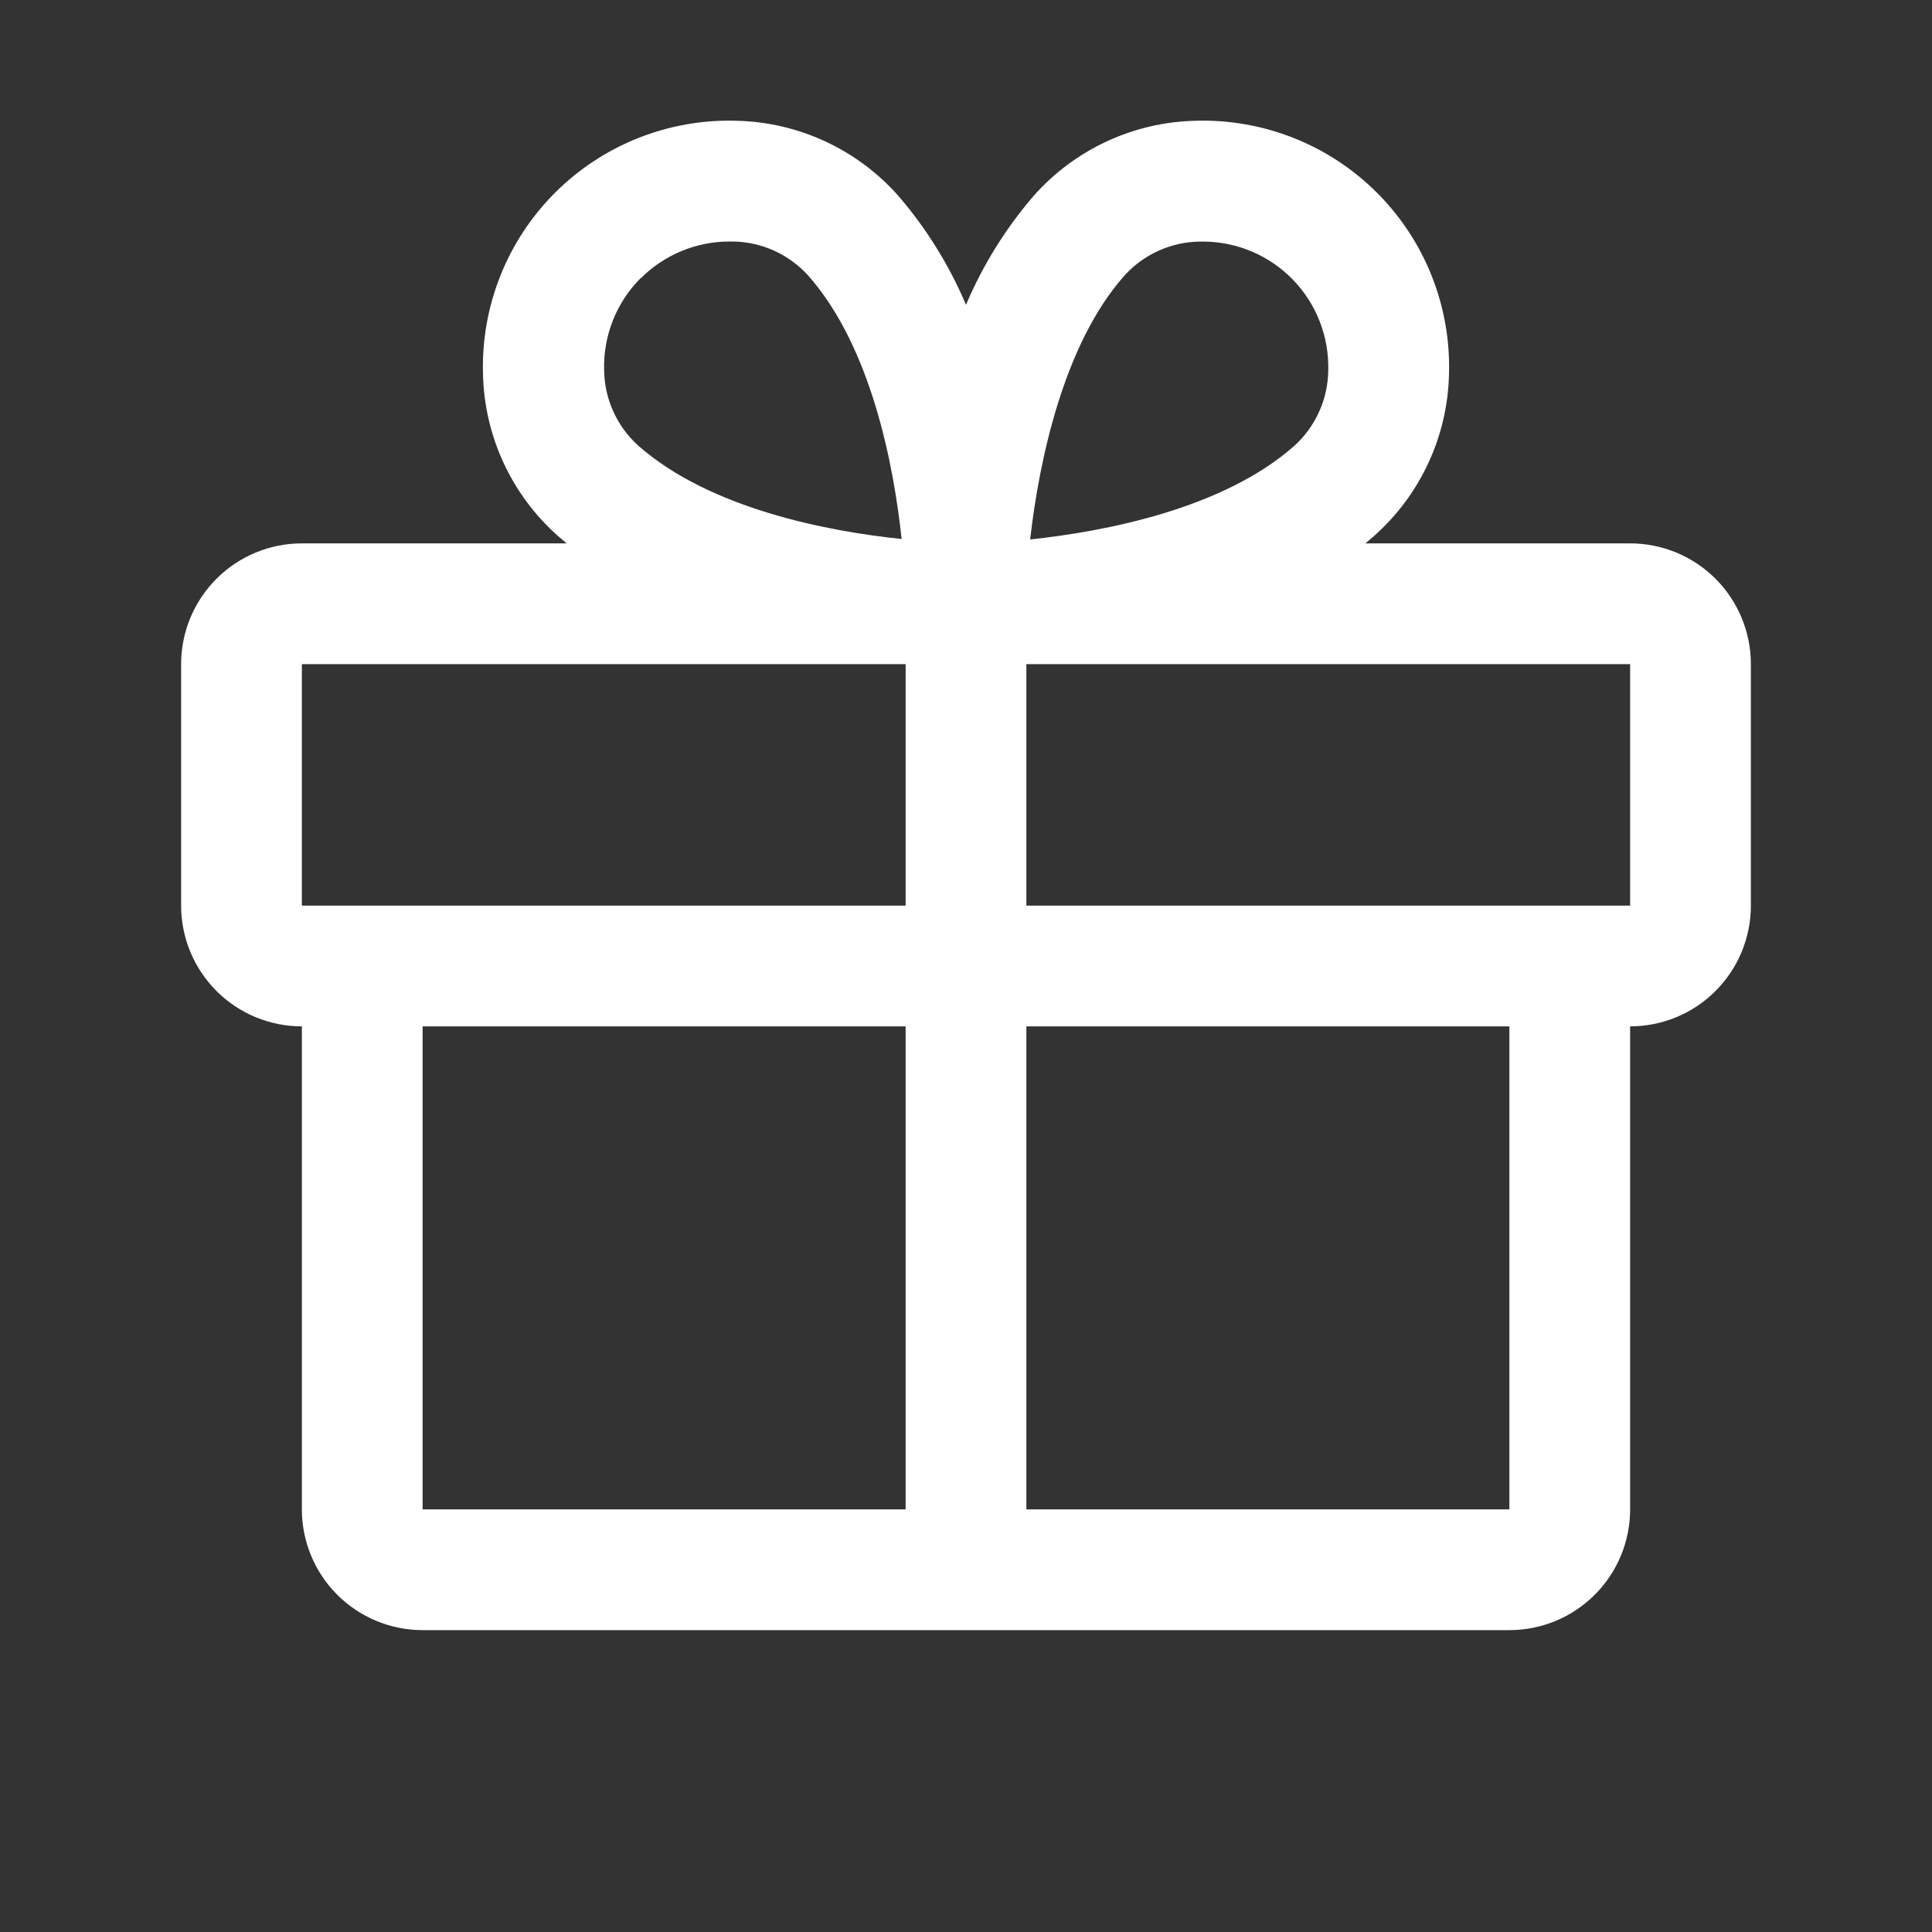 <?xml version="1.0" encoding="UTF-8"?> <svg xmlns="http://www.w3.org/2000/svg" width="256" height="256" viewBox="0 0 256 256" fill="none"><rect x="0" y="0" width="256" height="256" fill="#333333" stroke="none"/><path d="M216 72H180.92C181.31 71.67 181.71 71.35 182.09 71C185.127 68.302 187.575 65.006 189.28 61.319C190.985 57.631 191.911 53.632 192 49.57C192.131 45.127 191.353 40.704 189.713 36.572C188.073 32.441 185.606 28.688 182.464 25.544C179.321 22.4 175.569 19.932 171.437 18.291C167.306 16.65 162.883 15.87 158.44 16C154.377 16.088 150.375 17.013 146.686 18.718C142.997 20.424 139.699 22.872 137 25.91C133.265 30.239 130.228 35.125 128 40.39C125.772 35.125 122.735 30.239 119 25.91C116.301 22.872 113.003 20.424 109.314 18.718C105.625 17.013 101.623 16.088 97.56 16C93.117 15.87 88.694 16.65 84.562 18.291C80.431 19.932 76.679 22.4 73.537 25.544C70.394 28.688 67.927 32.441 66.287 36.572C64.647 40.704 63.869 45.127 64 49.57C64.089 53.632 65.015 57.631 66.72 61.319C68.425 65.006 70.873 68.302 73.91 71C74.29 71.33 74.69 71.65 75.08 72H40C35.757 72 31.687 73.686 28.686 76.687C25.686 79.687 24 83.757 24 88V120C24 124.244 25.686 128.313 28.686 131.314C31.687 134.315 35.757 136 40 136V200C40 204.244 41.686 208.313 44.686 211.314C47.687 214.315 51.757 216 56 216H200C204.243 216 208.313 214.315 211.314 211.314C214.314 208.313 216 204.244 216 200V136C220.243 136 224.313 134.315 227.314 131.314C230.314 128.313 232 124.244 232 120V88C232 83.757 230.314 79.687 227.314 76.687C224.313 73.686 220.243 72 216 72ZM149 36.51C150.267 35.111 151.809 33.99 153.53 33.215C155.251 32.441 157.113 32.031 159 32.01H159.49C161.702 32.024 163.888 32.479 165.922 33.349C167.955 34.219 169.795 35.486 171.333 37.075C172.87 38.665 174.075 40.546 174.876 42.607C175.678 44.669 176.06 46.869 176 49.08C175.98 50.967 175.569 52.83 174.795 54.55C174.021 56.271 172.899 57.814 171.5 59.08C162.01 67.48 146.26 70.44 136.5 71.48C137.7 60.89 141 45.5 149 36.51ZM84.91 36.87C88.009 33.771 92.207 32.021 96.59 32H97.08C98.967 32.021 100.829 32.431 102.55 33.205C104.271 33.98 105.813 35.102 107.08 36.5C115.47 45.98 118.43 61.7 119.47 71.42C109.75 70.42 94.03 67.42 84.55 59.03C83.151 57.764 82.029 56.221 81.255 54.501C80.481 52.78 80.07 50.917 80.05 49.03C79.988 46.783 80.383 44.546 81.212 42.456C82.04 40.365 83.285 38.465 84.87 36.87H84.91ZM40 88H120V120H40V88ZM56 136H120V200H56V136ZM200 200H136V136H200V200ZM216 120H136V88H216V120Z" fill="white"></path></svg> 